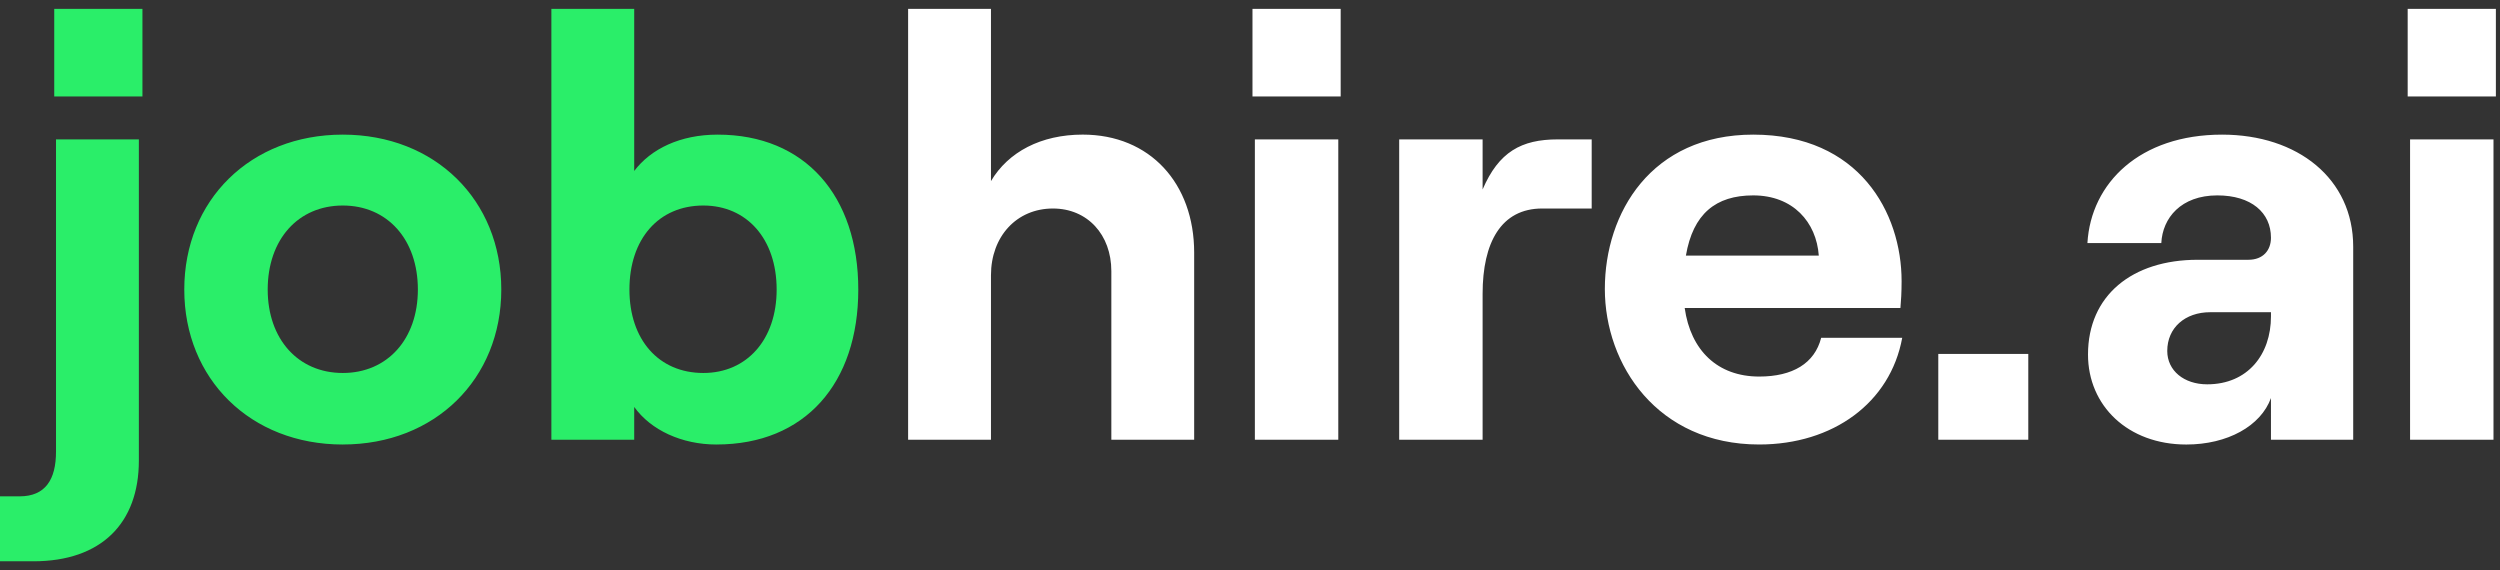 <svg width="114" height="26" fill="none" xmlns="http://www.w3.org/2000/svg"><rect width="100%" height="100%" fill="#333333" stroke="none"/><path d="M2.473.405h4.022v3.994H2.473V.405Zm.081 5.951h3.778v14.647c0 2.853-1.712 4.592-4.81 4.592H0v-2.962h.897c1.168 0 1.657-.76 1.657-2.038V6.356ZM15.631 20.27c-4.212 0-7.228-2.99-7.228-7.066s3.016-7.065 7.228-7.065 7.228 2.989 7.228 7.065c0 4.076-3.016 7.065-7.228 7.065Zm0-3.262c2.038 0 3.424-1.549 3.424-3.804 0-2.283-1.386-3.832-3.424-3.832-2.038 0-3.424 1.55-3.424 3.832 0 2.255 1.386 3.804 3.424 3.804ZM32.67 20.27c-1.576 0-2.989-.653-3.75-1.713v1.495h-3.777V.405h3.777v7.391c.761-1.005 2.093-1.657 3.804-1.657 3.995 0 6.414 2.799 6.414 7.065s-2.419 7.065-6.468 7.065Zm-.598-3.262c1.984 0 3.343-1.521 3.343-3.804 0-2.31-1.359-3.832-3.343-3.832-2.038 0-3.37 1.522-3.37 3.832 0 2.283 1.332 3.804 3.37 3.804Z" fill="#2AEE69"/><path d="M41.41 20.052V.405h3.778v7.853c.788-1.331 2.282-2.12 4.184-2.12 3.071 0 5.082 2.229 5.082 5.381v8.533h-3.777v-7.69c0-1.658-1.087-2.854-2.663-2.854-1.658 0-2.826 1.277-2.826 3.044v7.5H41.41ZM57.113.405h4.022v3.994h-4.022V.405Zm.109 19.647V6.356h3.804v13.696h-3.804ZM72.58 9.508h-2.255c-1.875 0-2.718 1.55-2.718 3.886v6.658h-3.804V6.356h3.804v2.283c.734-1.712 1.767-2.283 3.424-2.283h1.55v3.152ZM83.045 15.405h3.696c-.544 2.962-3.153 4.864-6.522 4.864-4.647 0-7.038-3.641-7.038-7.092 0-3.479 2.12-7.038 6.766-7.038 4.837 0 6.766 3.56 6.766 6.684 0 .517-.027.924-.054 1.223h-9.837c.272 1.93 1.495 3.125 3.397 3.125 1.522 0 2.527-.598 2.826-1.766ZM79.947 8.91c-1.712 0-2.745.843-3.07 2.745h6.06c-.11-1.522-1.17-2.745-2.99-2.745ZM88.386 16.139h4.104v3.913h-4.104v-3.913ZM101.327 6.139c3.451 0 5.979 2.01 5.979 5.108v8.805h-3.75V18.15c-.462 1.277-1.984 2.12-3.86 2.12-2.662 0-4.483-1.767-4.483-4.104 0-2.69 2.011-4.32 5-4.32h2.31c.679 0 1.033-.436 1.033-1.006 0-1.142-.897-1.93-2.446-1.93-1.658 0-2.5 1.033-2.554 2.174h-3.37c.163-2.744 2.391-4.945 6.141-4.945Zm-.679 11.386c1.848 0 2.908-1.36 2.908-3.098v-.19h-2.772c-1.142 0-1.957.706-1.957 1.766 0 .897.761 1.522 1.821 1.522ZM109.79.405h4.022v3.994h-4.022V.405Zm.109 19.647V6.356h3.804v13.696h-3.804Z" fill="#fff"/></svg>